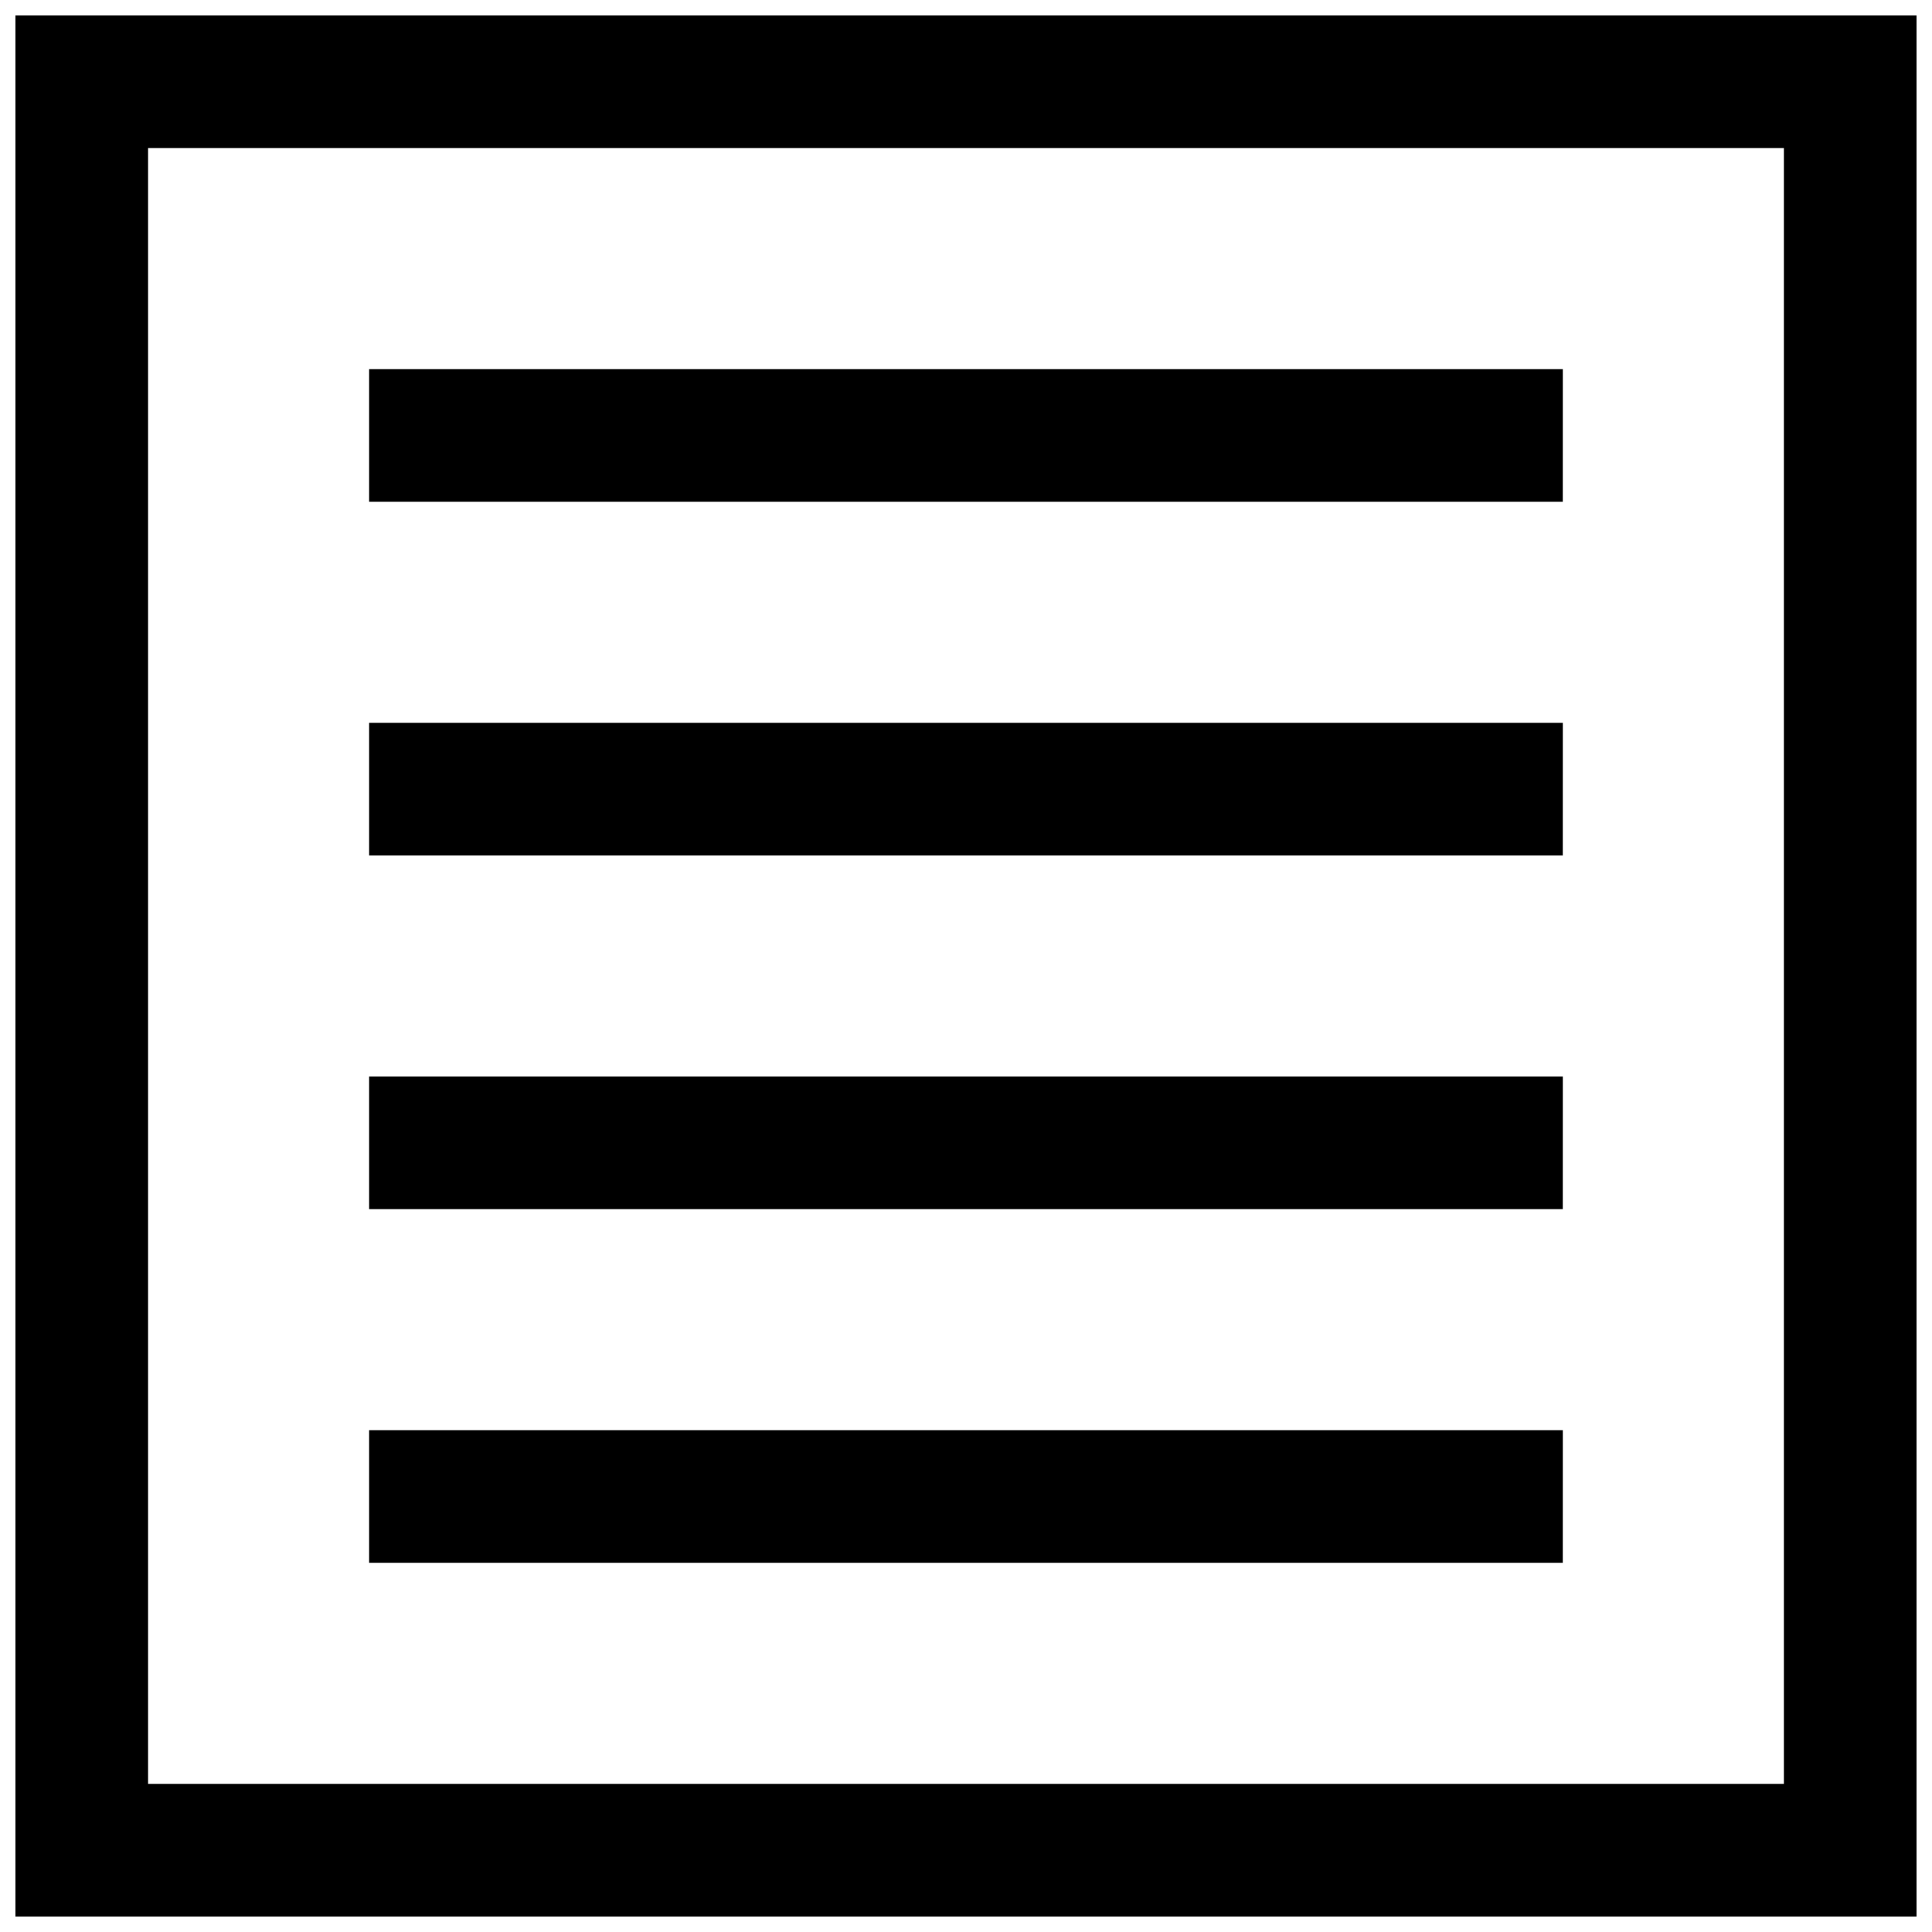 <?xml version="1.0" encoding="UTF-8"?>
<!-- Uploaded to: ICON Repo, www.svgrepo.com, Generator: ICON Repo Mixer Tools -->
<svg width="800px" height="800px" version="1.1" viewBox="144 144 512 512" xmlns="http://www.w3.org/2000/svg">
 <defs>
  <clipPath id="a">
   <path d="m148.09 148.09h503.81v503.81h-503.81z"/>
  </clipPath>
 </defs>
 <g clip-path="url(#a)">
  <path d="m148.09 148.09v503.81h503.81v-503.81zm468.66 468.66h-433.51v-433.51h433.51zm-58.582-374.93h-316.35v35.148h316.34zm0 93.734h-316.35v35.148h316.34zm0 93.73h-316.35v35.148h316.34zm0 93.734h-316.35v35.148h316.34z"/>
 </g>
</svg>